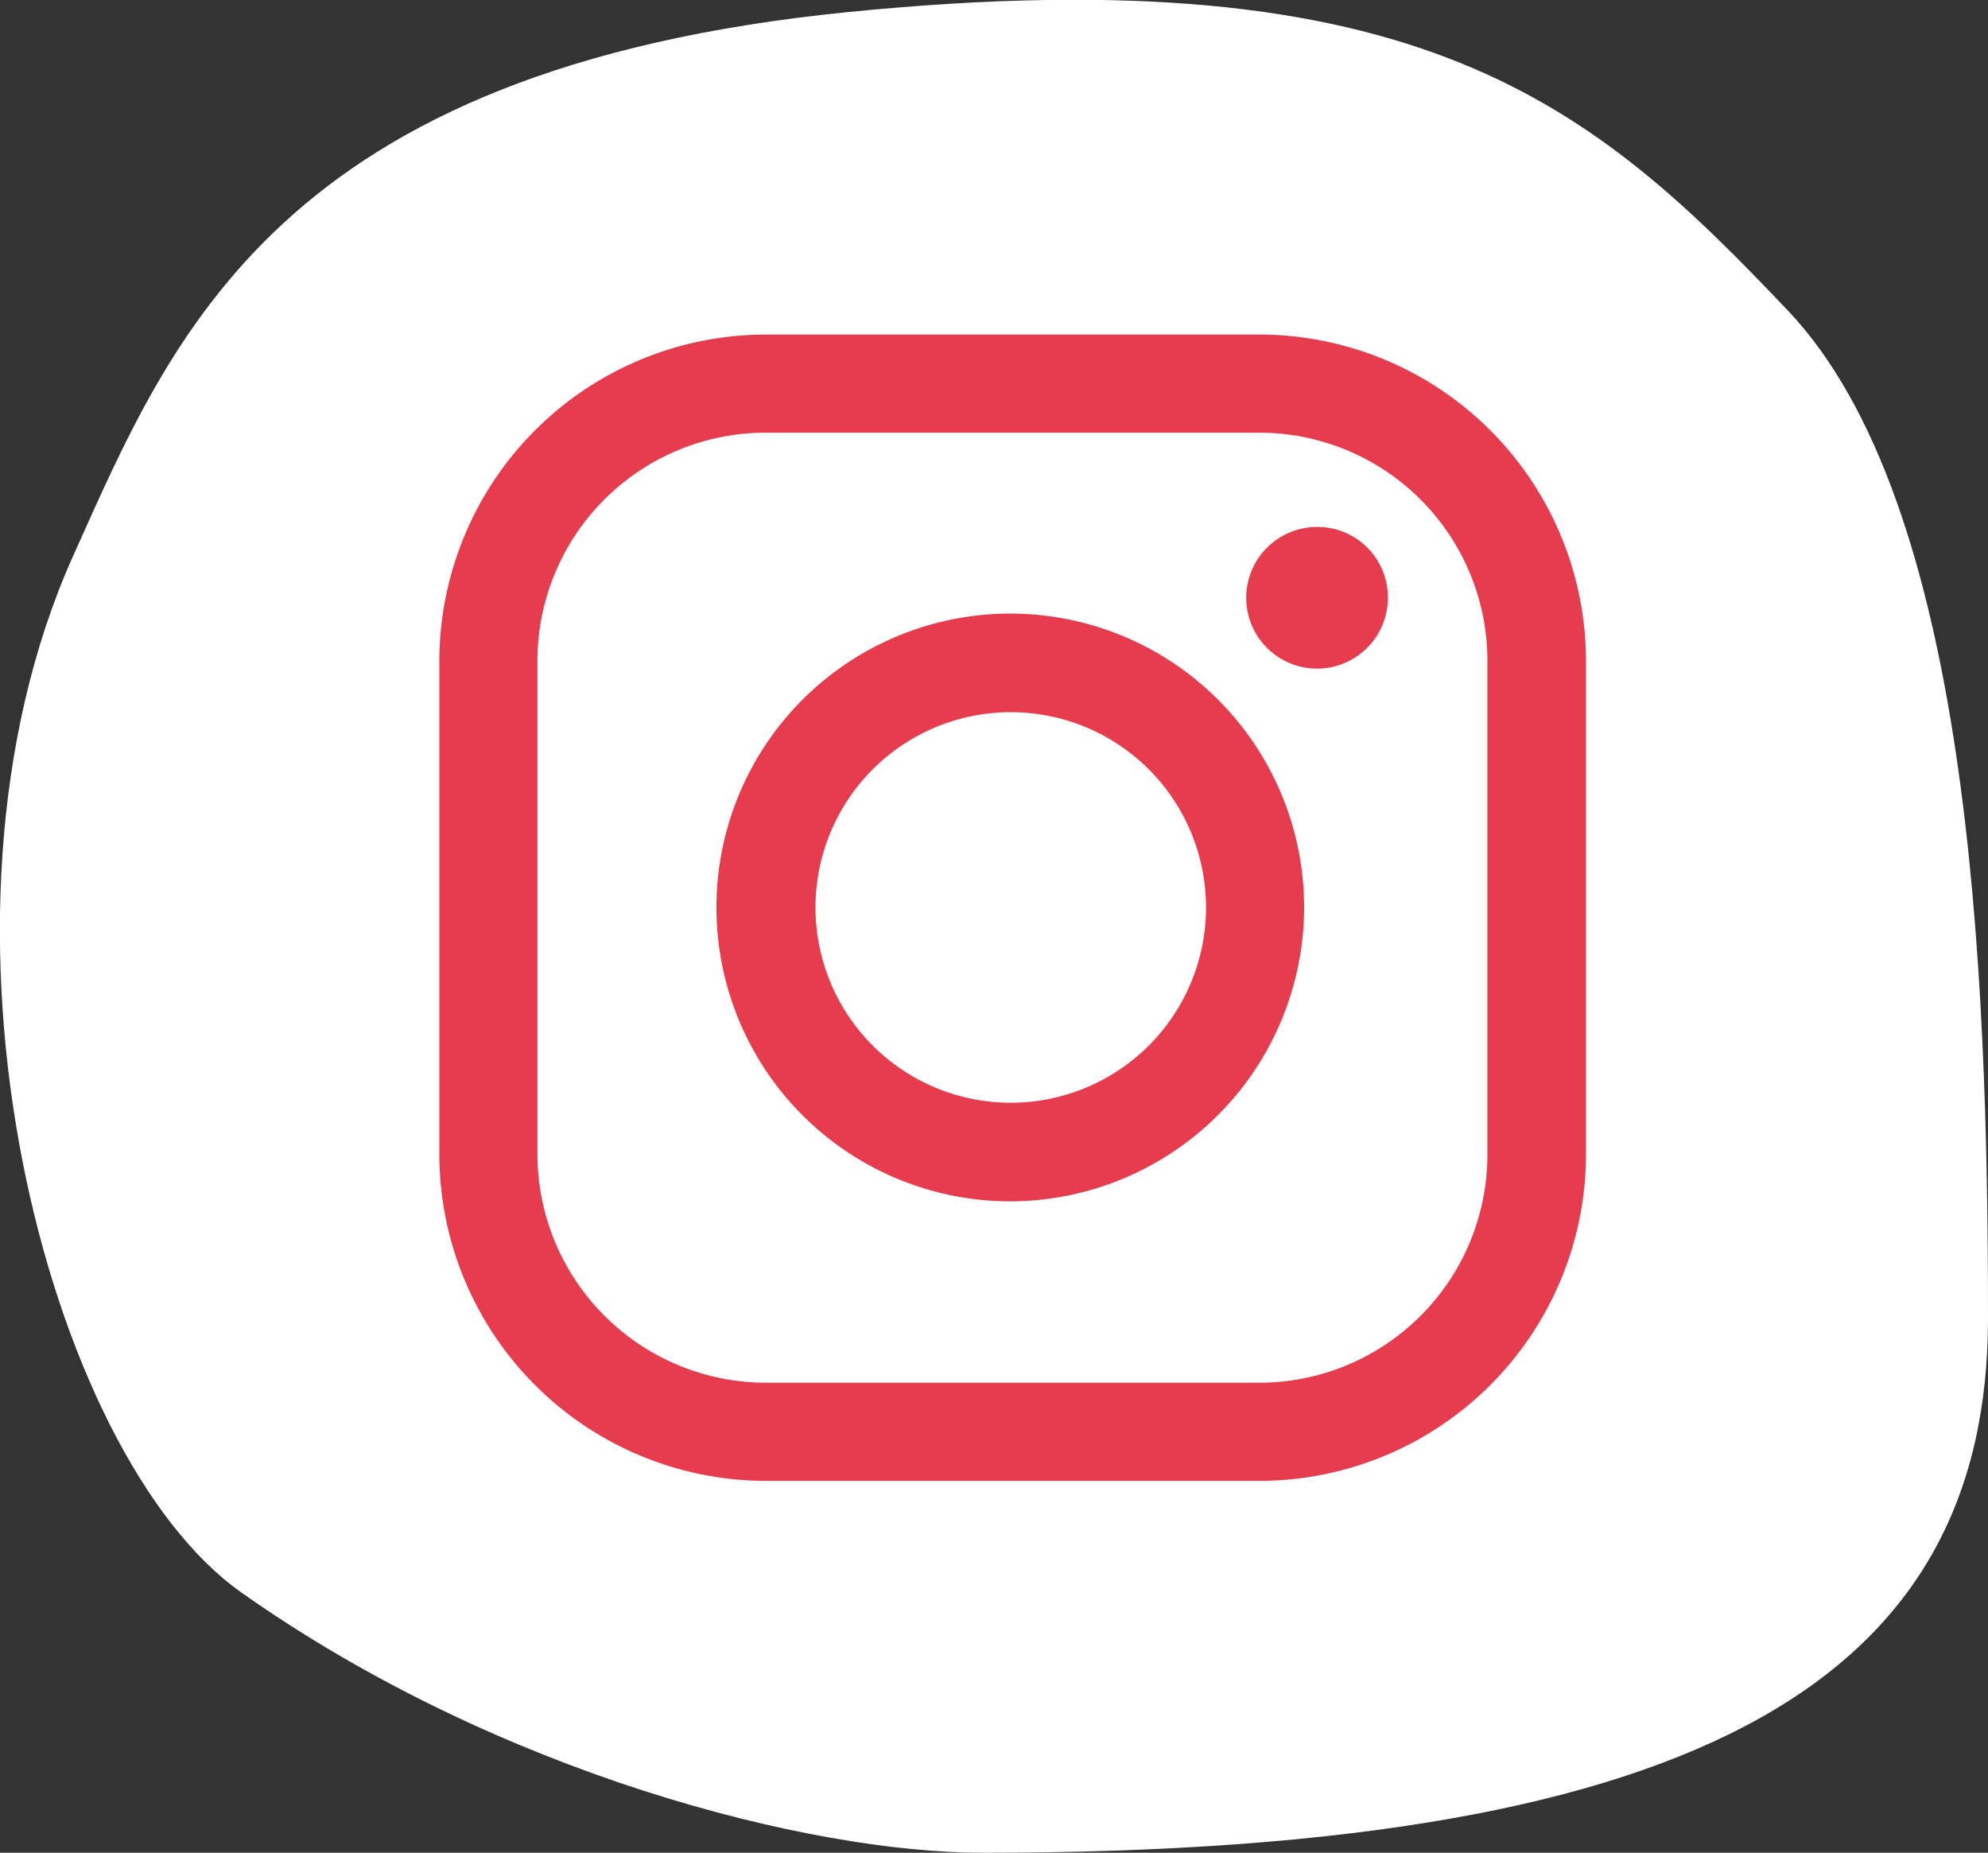 <svg id="Layer_1" data-name="Layer 1" xmlns="http://www.w3.org/2000/svg" xmlns:xlink="http://www.w3.org/1999/xlink" viewBox="0 0 41.54 38.71"><rect x="0" y="0" width="41.54" height="38.71" fill="#333333" stroke="none"/><defs><style>.cls-1{fill:none;}.cls-2{clip-path:url(#clip-path);}.cls-3{fill:#fff;}.cls-4{fill:#e73c4e;}</style><clipPath id="clip-path" transform="translate(-148 -183.29)"><rect class="cls-1" x="148" y="183.29" width="41.54" height="38.71"/></clipPath></defs><title>icon-instagram</title><g class="cls-2"><path class="cls-3" d="M168.52,222c-3.59,0-10.1-1.64-15.48-5.44-4.08-2.88-6.95-14-3.51-21.66,2.06-4.57,4.25-10.17,16.21-11.36s15.54,1.94,19.62,6.24c3.79,4,4.18,13.67,4.18,21.05s-5.69,11.17-21,11.17" transform="translate(-148 -183.29)"/><path class="cls-4" d="M164,192.33a4.77,4.77,0,0,0-4.77,4.76v10.32a4.78,4.78,0,0,0,4.77,4.77h10.32a4.77,4.77,0,0,0,4.76-4.77V197.09a4.77,4.77,0,0,0-4.76-4.76Zm10.32,21.9H164a6.83,6.83,0,0,1-6.82-6.82V197.09a6.83,6.83,0,0,1,6.82-6.81h10.32a6.83,6.83,0,0,1,6.82,6.81v10.32a6.83,6.83,0,0,1-6.82,6.82" transform="translate(-148 -183.29)"/><path class="cls-4" d="M169.12,198.17a4.08,4.08,0,1,0,4.08,4.08,4.08,4.08,0,0,0-4.08-4.08m0,10.22a6.14,6.14,0,1,1,6.13-6.14,6.15,6.15,0,0,1-6.13,6.14" transform="translate(-148 -183.29)"/><path class="cls-4" d="M177,195.77a1.48,1.48,0,1,1-1.48-1.47,1.47,1.47,0,0,1,1.48,1.47" transform="translate(-148 -183.29)"/></g></svg>